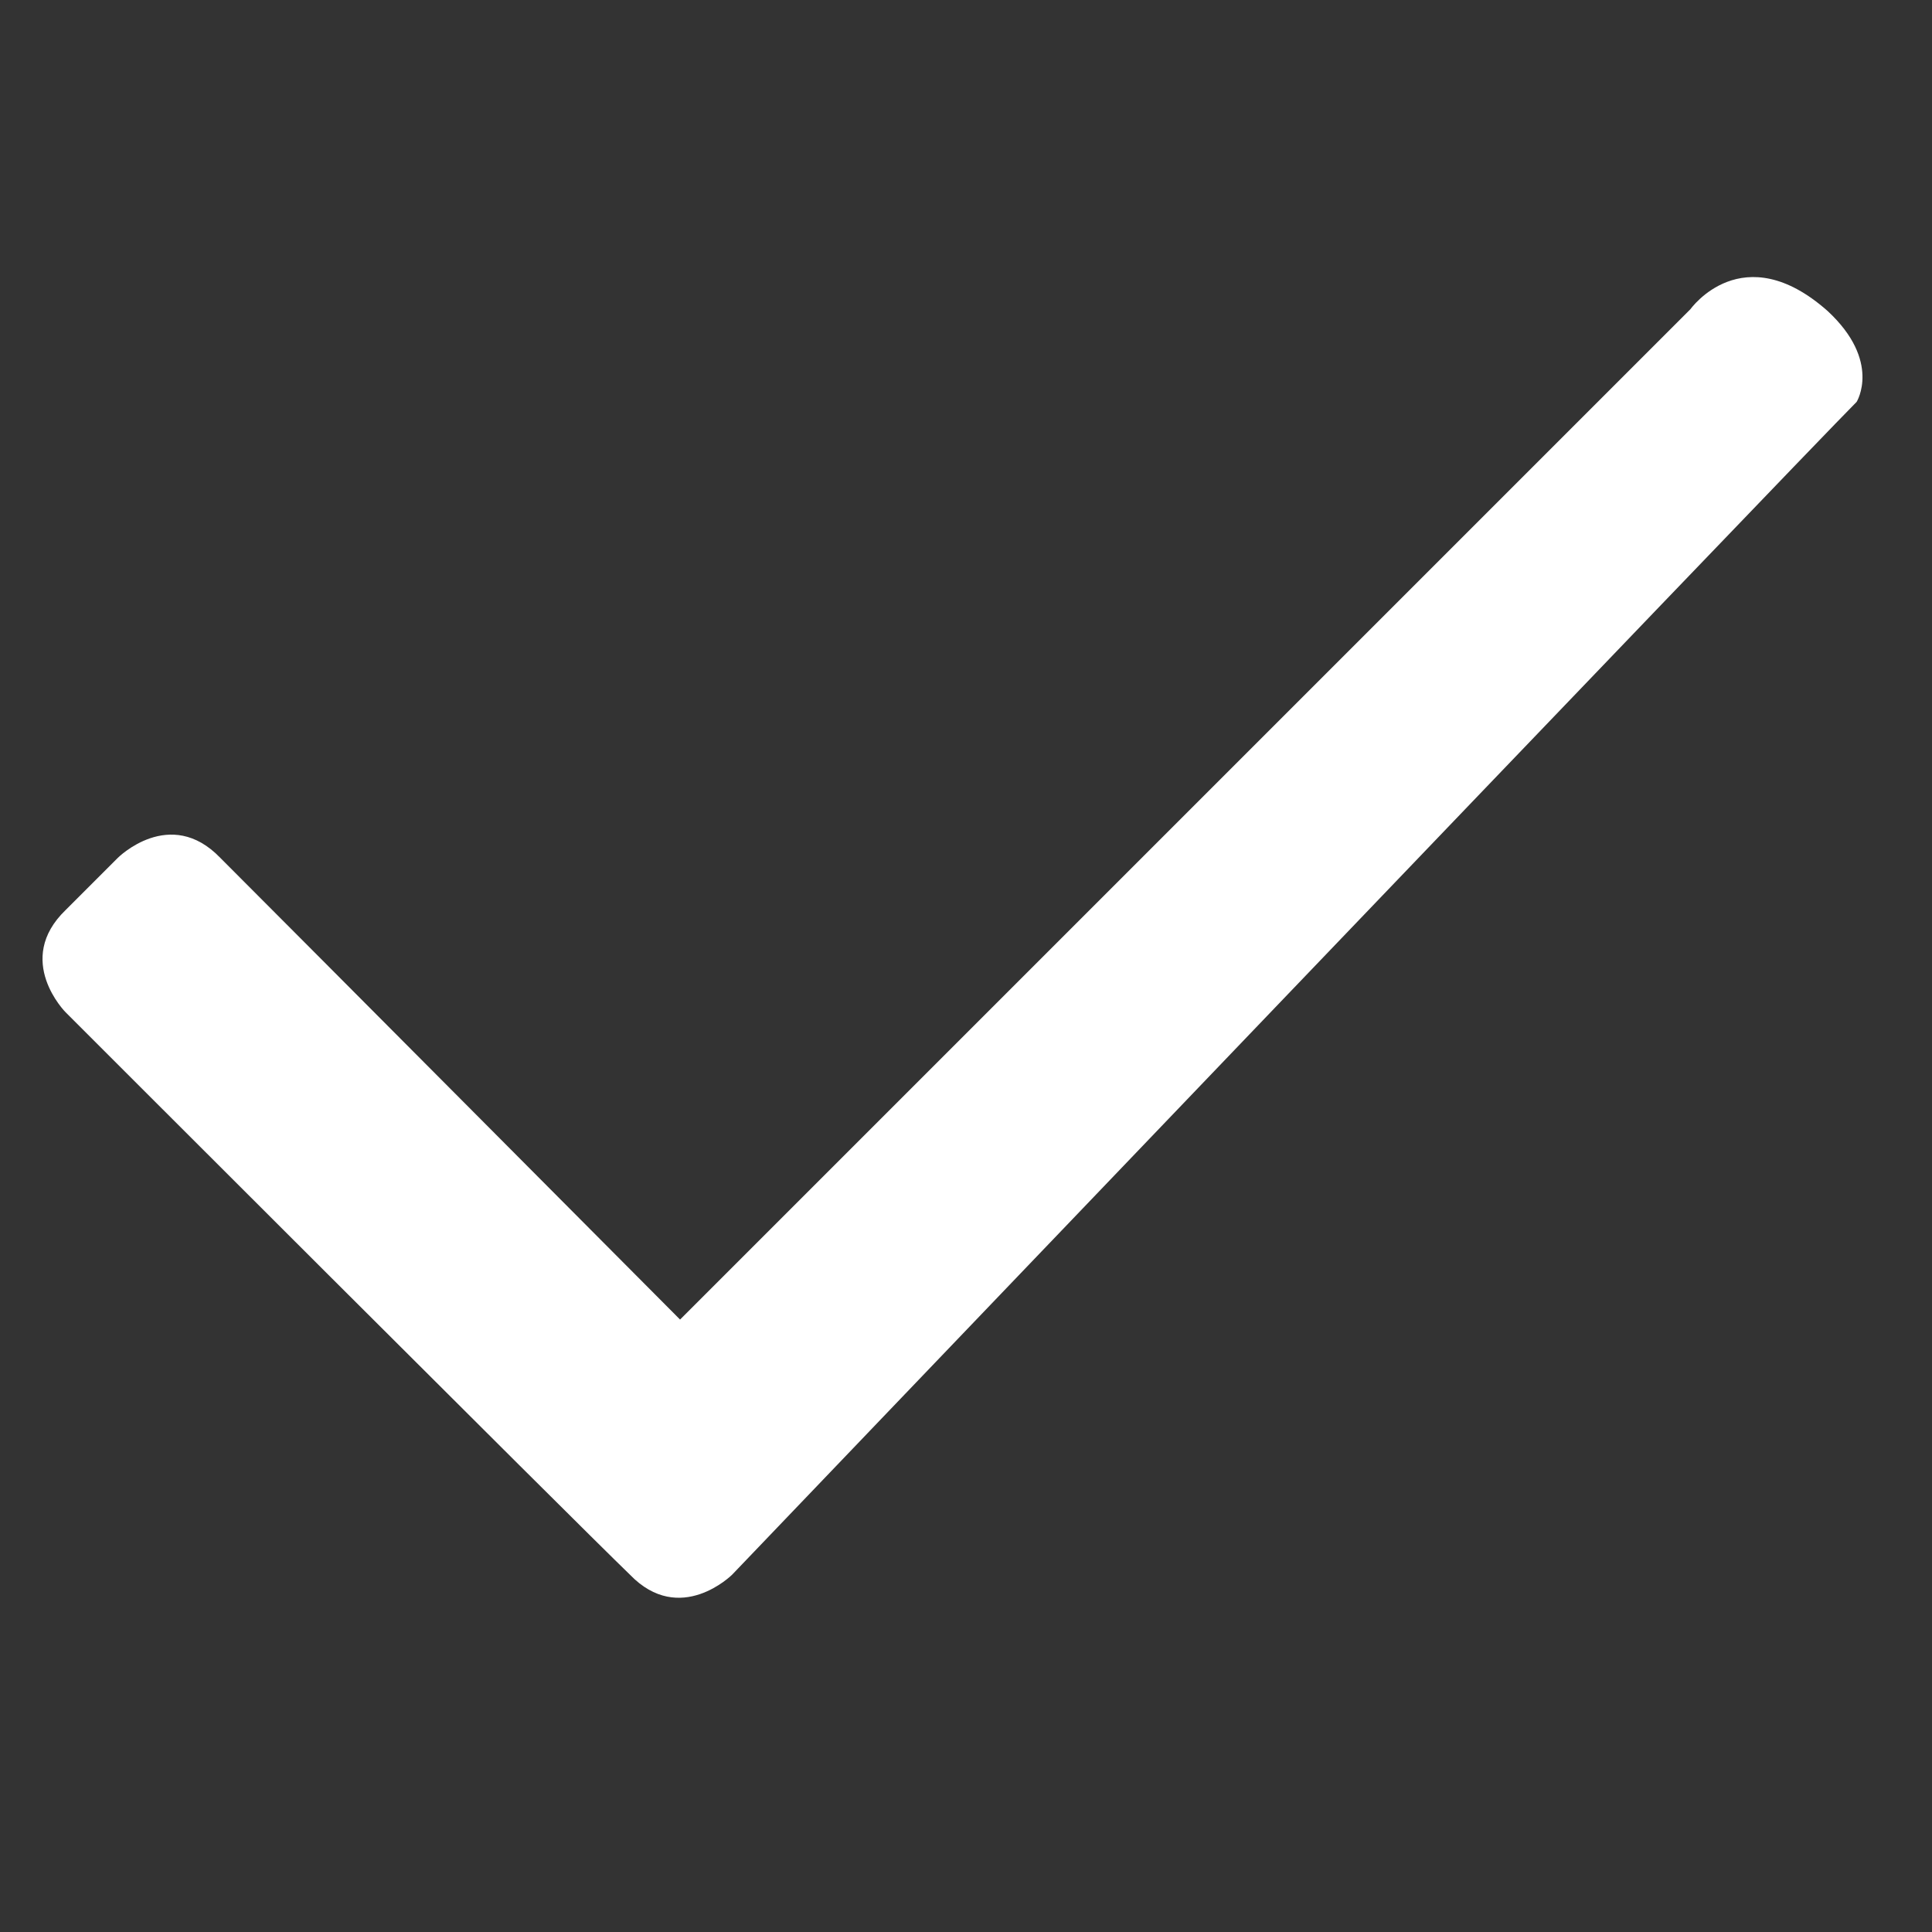 <svg version="1.1" id="Layer_1" xmlns="http://www.w3.org/2000/svg" x="0" y="0" viewBox="0 0 100 100"><rect x="0" y="0" width="100" height="100" fill="#333333" stroke="none"/><path fill="#fff" d="M35.2 68.3L87.5 16s2.7-3.8 7.1.1c2.8 2.6 1.5 4.7 1.5 4.7-2.7 2.7-58.2 60.7-58.2 60.7s-2.7 2.7-5.3 0C29.9 78.9 3.4 52.4 3.4 52.4s-2.7-2.7 0-5.3l2.7-2.7s2.7-2.7 5.3 0c4.2 4.2 23.8 23.9 23.8 23.9"/></svg>